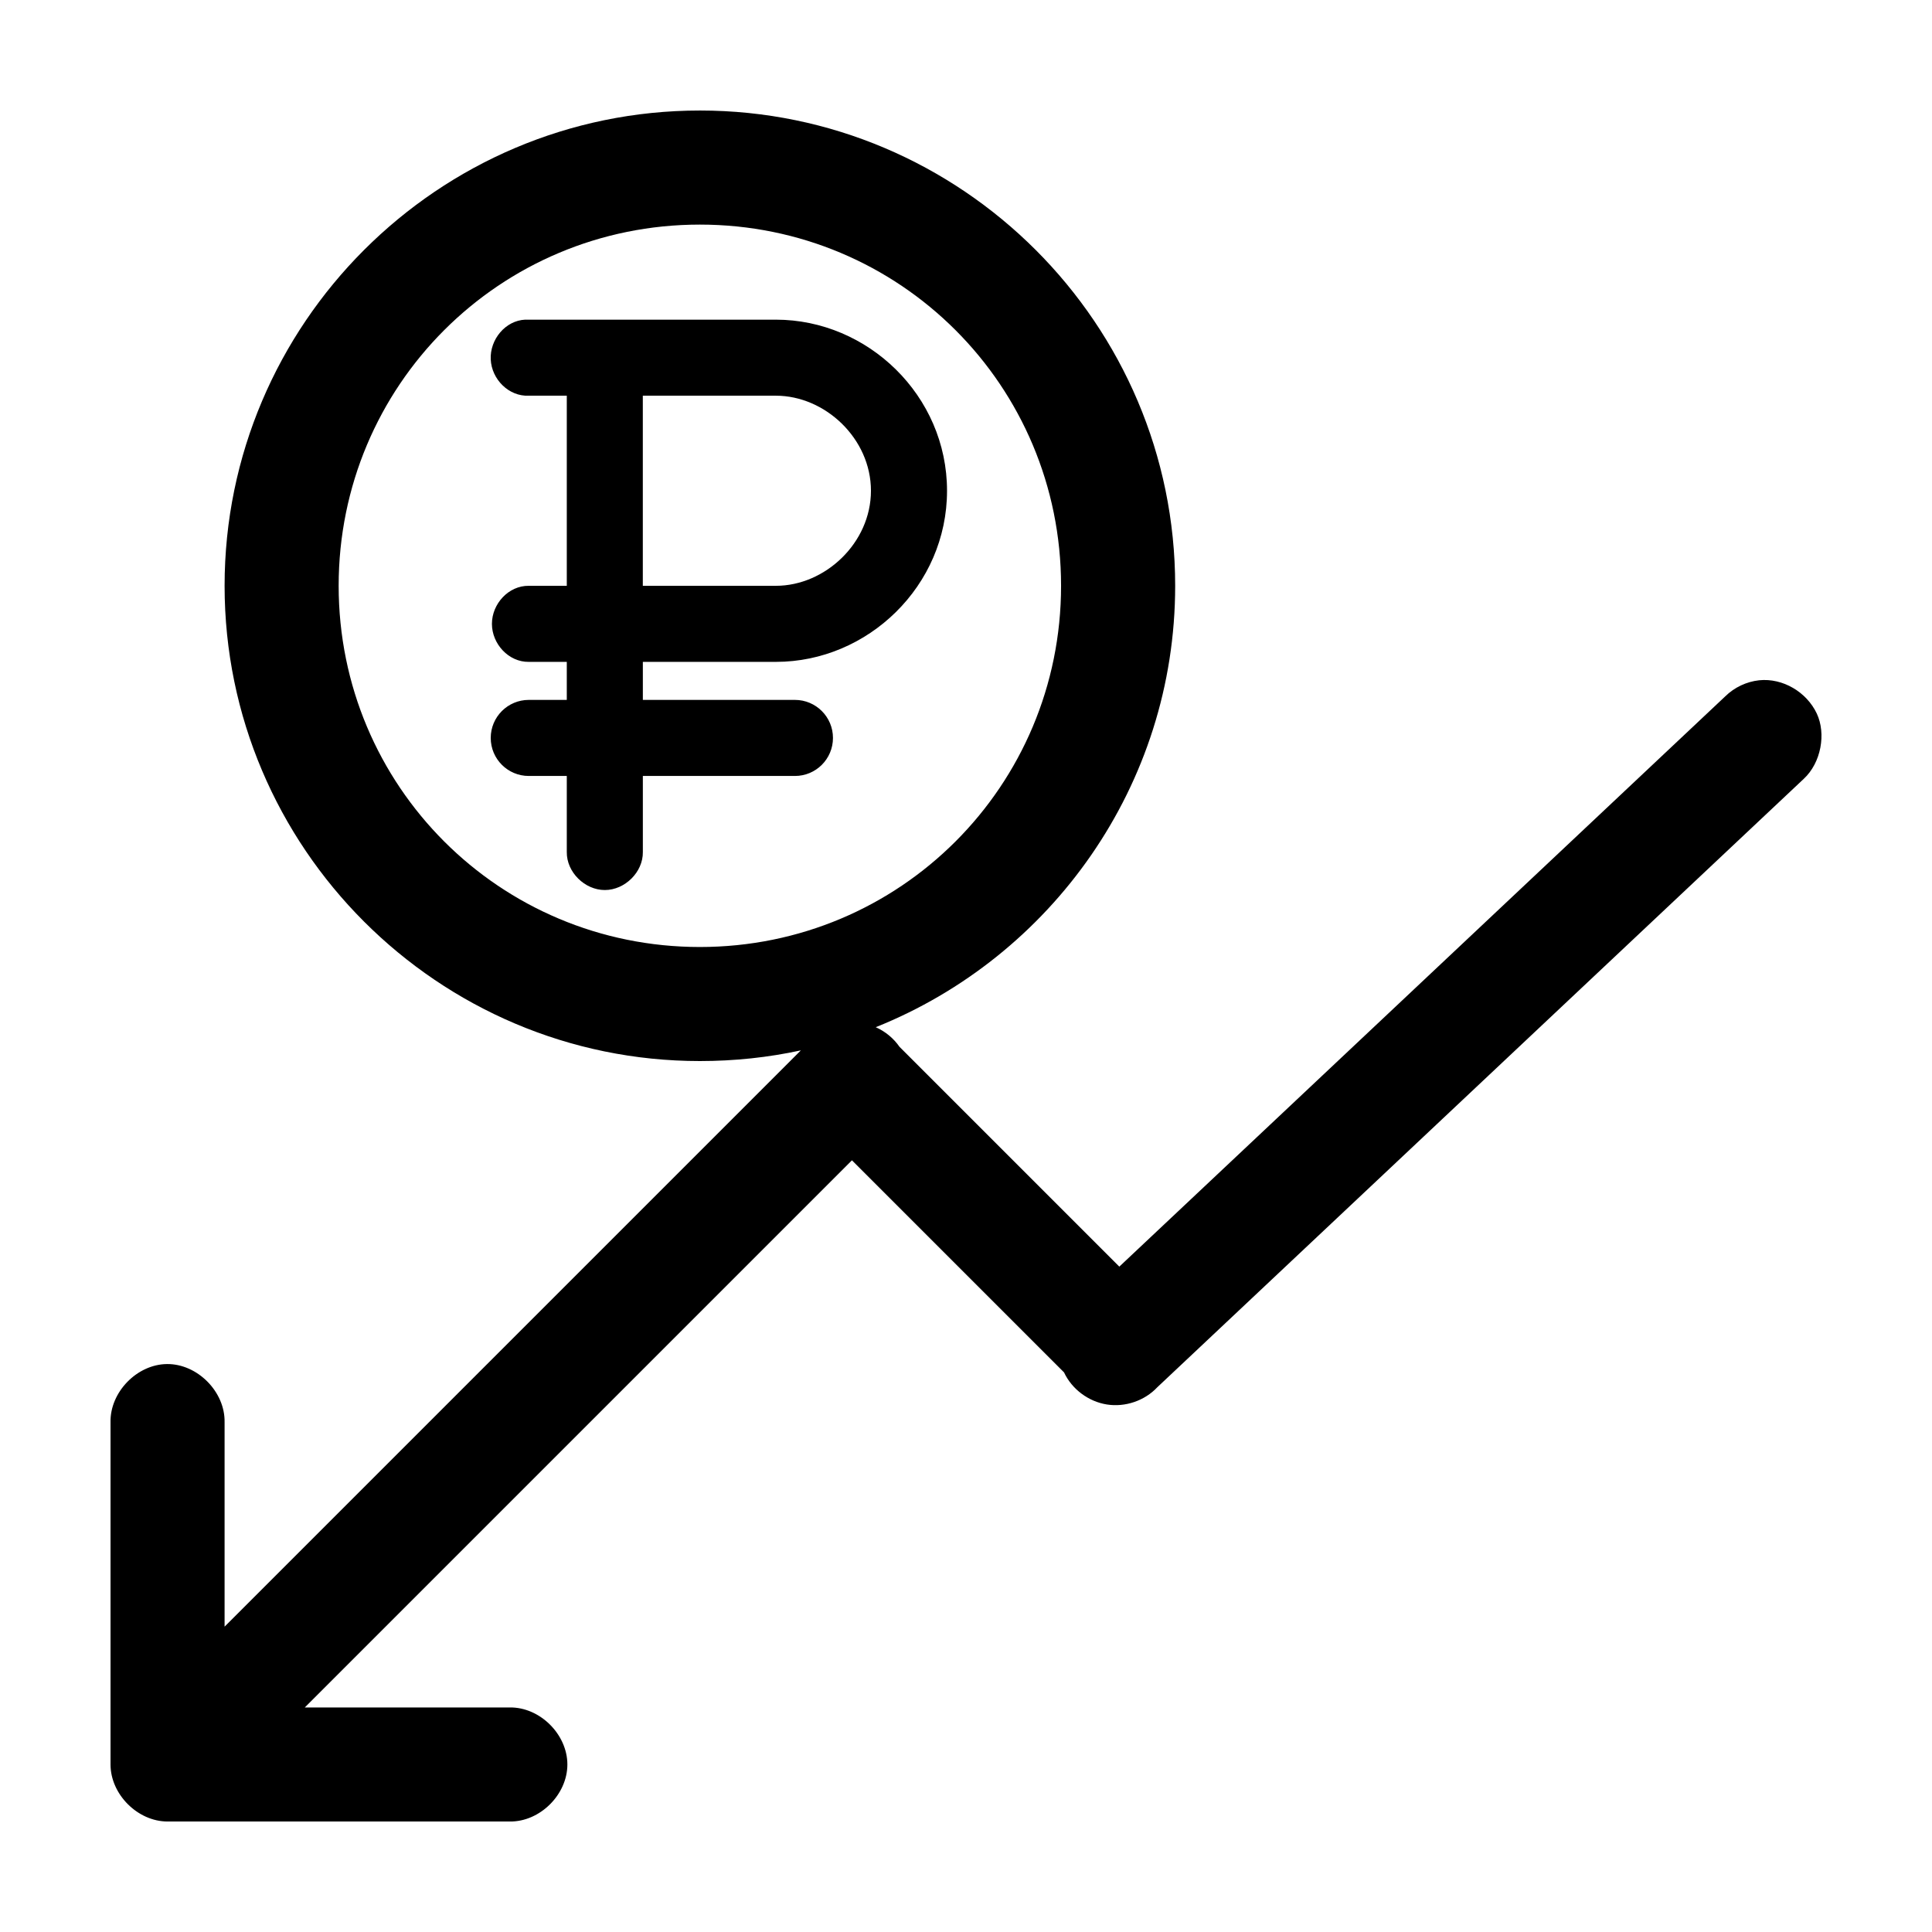<?xml version="1.0" encoding="UTF-8"?>
<!-- Uploaded to: ICON Repo, www.iconrepo.com, Generator: ICON Repo Mixer Tools -->
<svg fill="#000000" width="800px" height="800px" version="1.1" viewBox="144 144 512 512" xmlns="http://www.w3.org/2000/svg">
 <path d="m329.47 173.29c-69.383 0-125.95 56.57-125.95 125.95 0 69.383 56.57 125.95 125.95 125.95 9.172 0 18.141-0.957 26.766-2.832l-152.72 152.72v-54.16c0.168-8.07-7.199-15.516-15.27-15.43-7.969 0.082-15.121 7.465-14.957 15.43v90.688c0 7.914 7.199 15.113 15.113 15.113h90.688c7.984 0.109 15.27-7.129 15.27-15.113s-7.285-15.227-15.27-15.113h-54.316l145-145 56.207 56.207c2.082 4.453 6.484 7.731 11.336 8.5 4.856 0.773 10.02-0.98 13.383-4.566l171.3-161.22c4.621-4.273 5.977-11.977 3.465-17.32-2.68-5.695-9.012-9.461-15.27-8.816-3.356 0.363-6.57 1.887-8.973 4.25l-160.59 151.14-58.254-58.254c-1.574-2.262-3.777-4.082-6.297-5.195 46.438-18.582 79.352-64.035 79.352-116.98 0-69.383-56.57-125.95-125.95-125.95zm0 30.23c53.047 0 95.723 42.68 95.723 95.723 0 53.047-42.68 95.723-95.723 95.723-53.047 0-95.723-42.68-95.723-95.723 0-53.047 42.68-95.723 95.723-95.723zm-46.289 25.191c-5.277 0.246-9.379 5.273-9.133 10.547 0.246 5.277 4.801 9.852 10.078 9.605h10.078v50.383h-10.078c-5.324-0.074-9.762 4.754-9.762 10.078 0 5.324 4.438 10.152 9.762 10.078h10.078v10.078h-10.078c-5.562 0-10.078 4.512-10.078 10.078 0 5.566 4.512 10.078 10.078 10.078h10.078v20.152c-0.074 5.324 4.754 10.078 10.078 10.078 5.324 0 10.152-4.754 10.078-10.078v-20.152h40.305c5.566 0 10.078-4.512 10.078-10.078 0-5.566-4.512-10.078-10.078-10.078h-40.305v-10.078h35.266c24.336 0 45.344-20.102 45.344-45.344 0-25.238-21.008-45.344-45.344-45.344h-66.441zm31.172 20.152h35.266c13.027 0 25.191 11.355 25.191 25.191 0 13.836-12.164 25.191-25.191 25.191h-35.266z"/>
</svg>